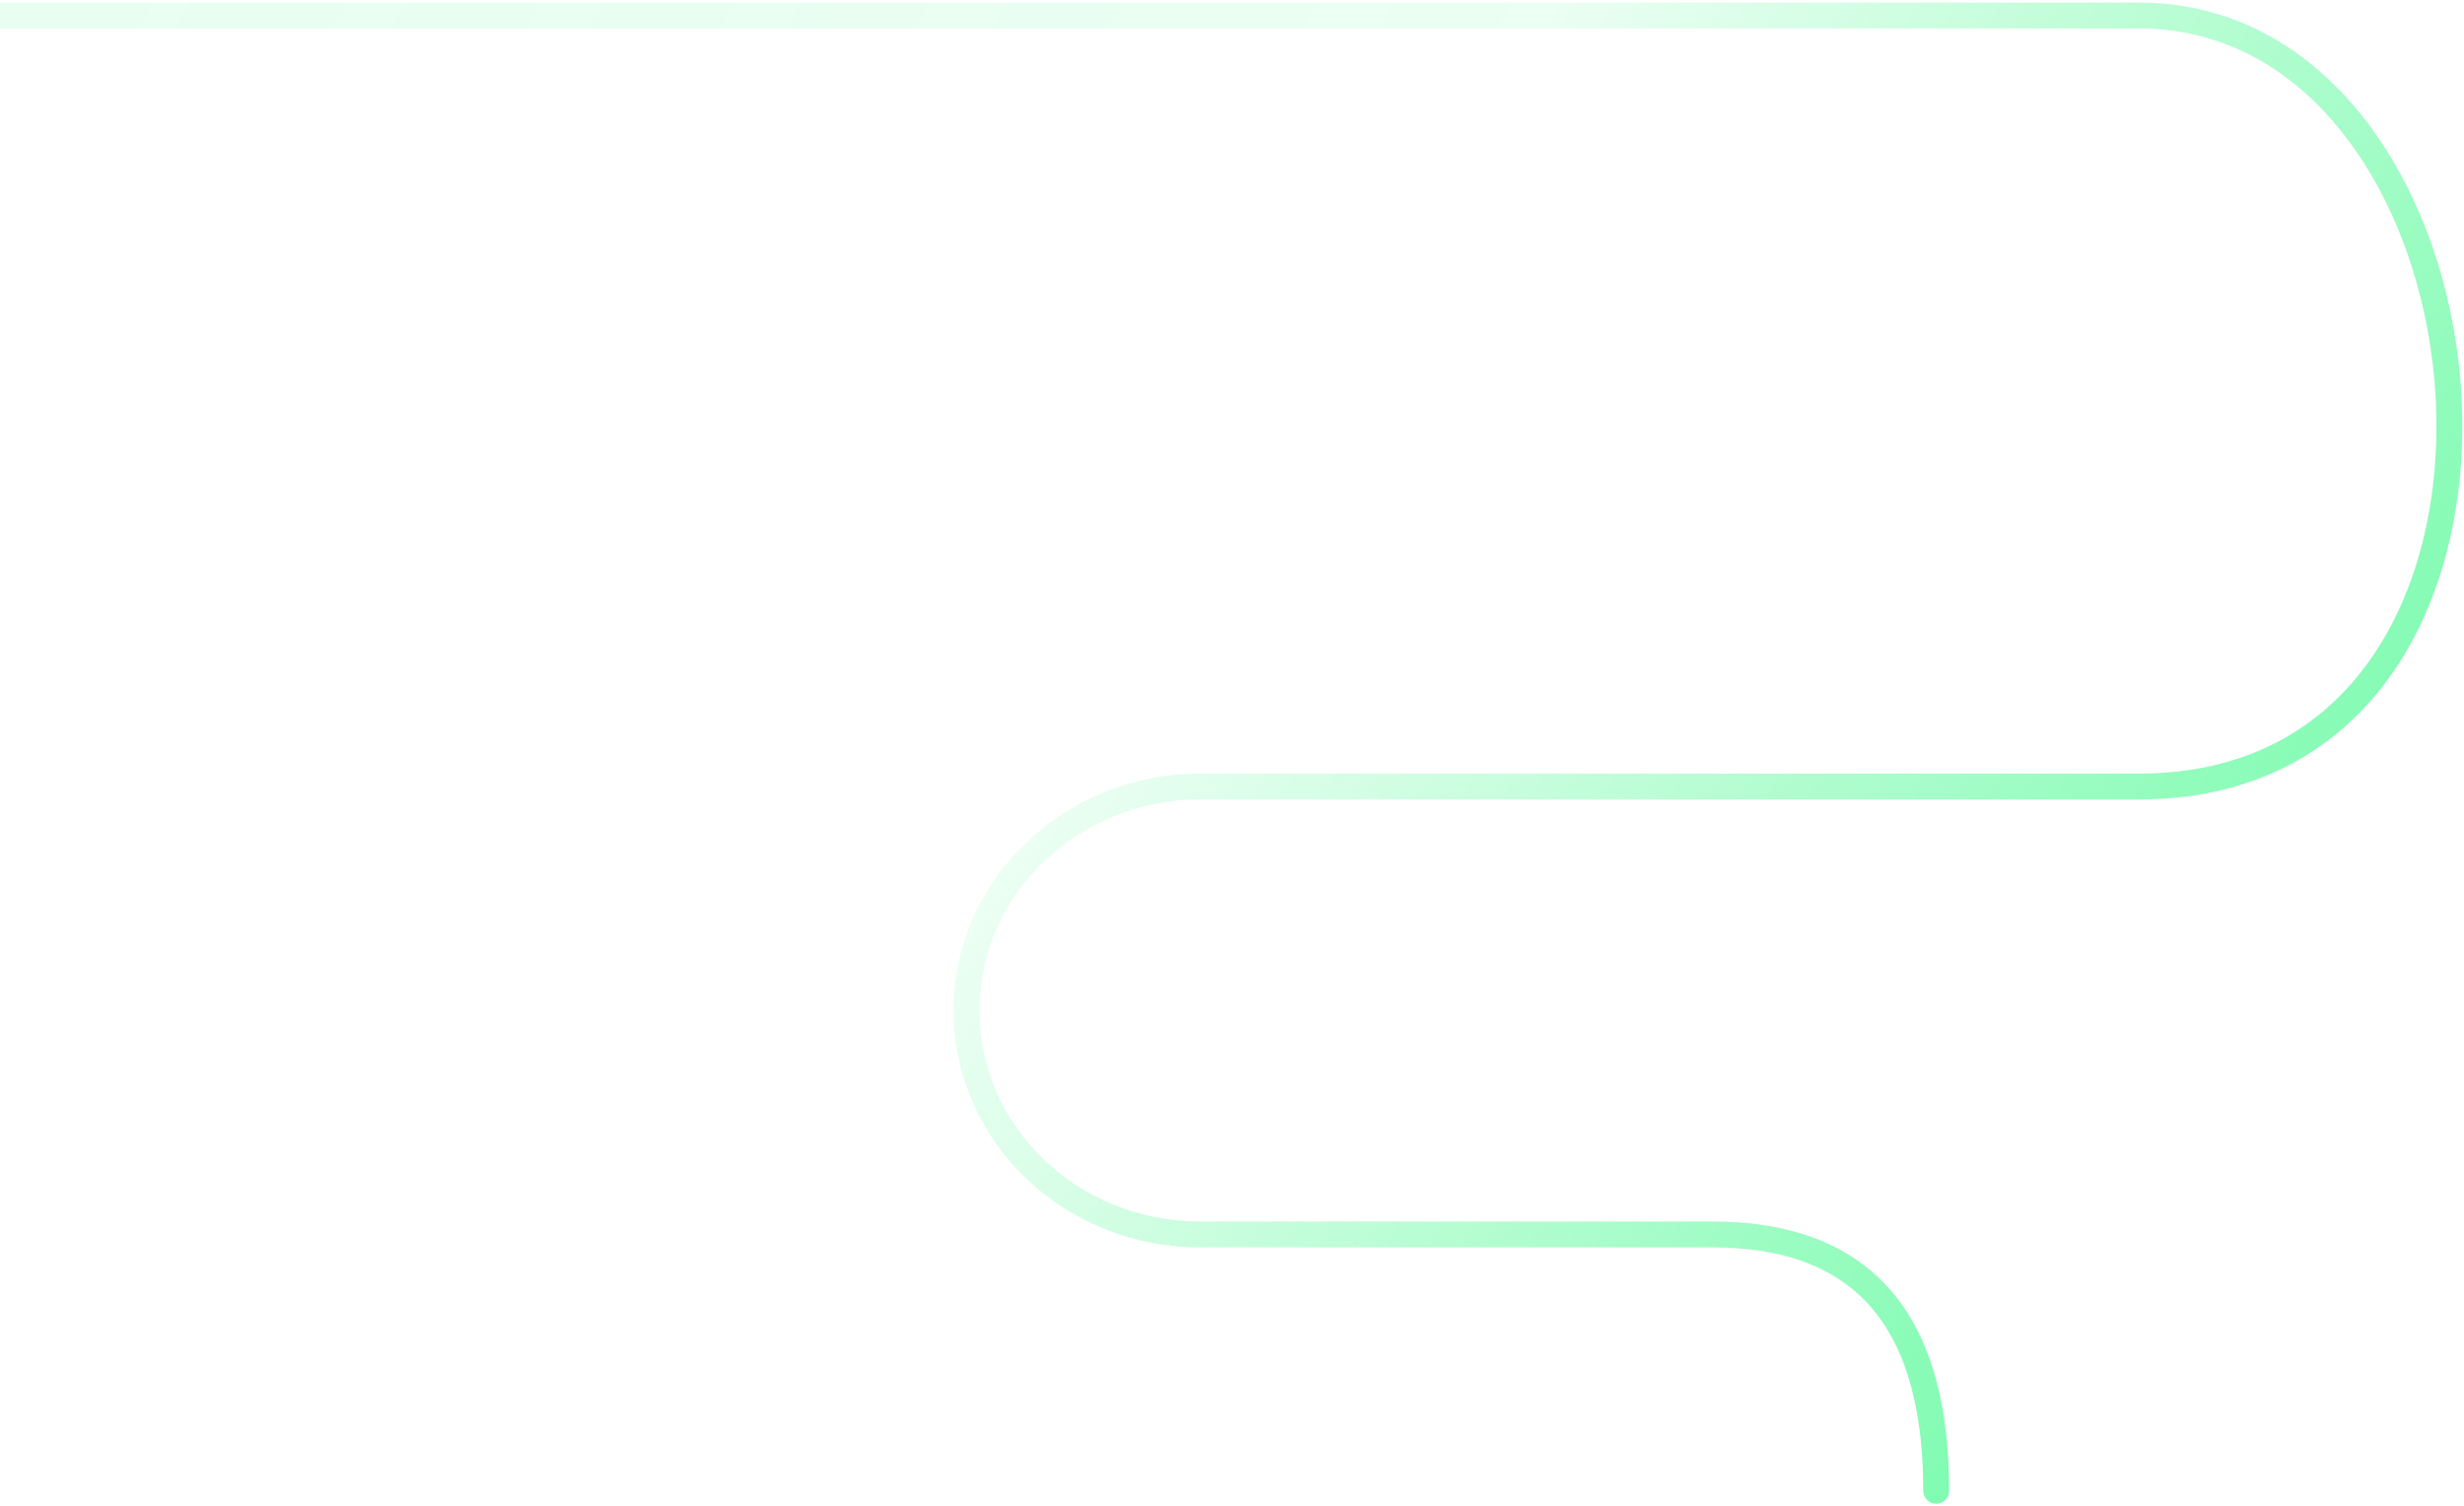 <svg width="476" height="291" viewBox="0 0 476 291" fill="none" xmlns="http://www.w3.org/2000/svg">
<path d="M413.228 151.938L413.228 149.438L413.228 151.938ZM413.228 3L413.228 0.5L413.228 3ZM376.533 288C376.533 289.381 375.414 290.5 374.033 290.5C372.652 290.5 371.533 289.381 371.533 288L376.533 288ZM330.762 240.971L231.863 240.971L231.863 235.971L330.762 235.971L330.762 240.971ZM231.863 240.971C205.536 240.971 184.198 220.532 184.198 195.205L189.198 195.205C189.198 217.581 208.103 235.971 231.863 235.971L231.863 240.971ZM184.198 195.205C184.198 169.872 205.686 149.438 231.863 149.438L231.863 154.438C208.243 154.438 189.198 172.834 189.198 195.205L184.198 195.205ZM231.863 149.438L413.228 149.438L413.228 154.438L231.863 154.438L231.863 149.438ZM413.228 5.5L-7.24401e-05 5.5L-7.26419e-05 0.5L413.228 0.5L413.228 5.5ZM413.228 149.438C434.098 149.438 448.73 140.534 458.019 127.235C467.378 113.837 471.416 95.806 470.56 77.587C469.704 59.374 463.968 41.25 454.112 27.745C444.287 14.282 430.459 5.5 413.228 5.5L413.228 0.5C432.384 0.5 447.596 10.335 458.151 24.798C468.675 39.219 474.66 58.329 475.554 77.352C476.448 96.367 472.265 115.571 462.118 130.098C451.901 144.725 435.744 154.438 413.228 154.438L413.228 149.438ZM371.533 288C371.533 273.451 368.732 261.73 362.405 253.683C356.17 245.753 346.173 240.971 330.762 240.971L330.762 235.971C347.278 235.971 358.916 241.156 366.335 250.593C373.662 259.911 376.533 272.956 376.533 288L371.533 288Z" fill="url(#paint0_linear_1157_7897)"/>
<defs>
<linearGradient id="paint0_linear_1157_7897" x1="431.856" y1="276.124" x2="-303.18" y2="-185.313" gradientUnits="userSpaceOnUse">
<stop offset="0.028" stop-color="#79FBAD"/>
<stop offset="0.296" stop-color="#79FBAD" stop-opacity="0.15"/>
<stop offset="0.856" stop-color="#79FBAD" stop-opacity="0.21"/>
<stop offset="1" stop-color="#79FBAD"/>
</linearGradient>
</defs>
</svg>
